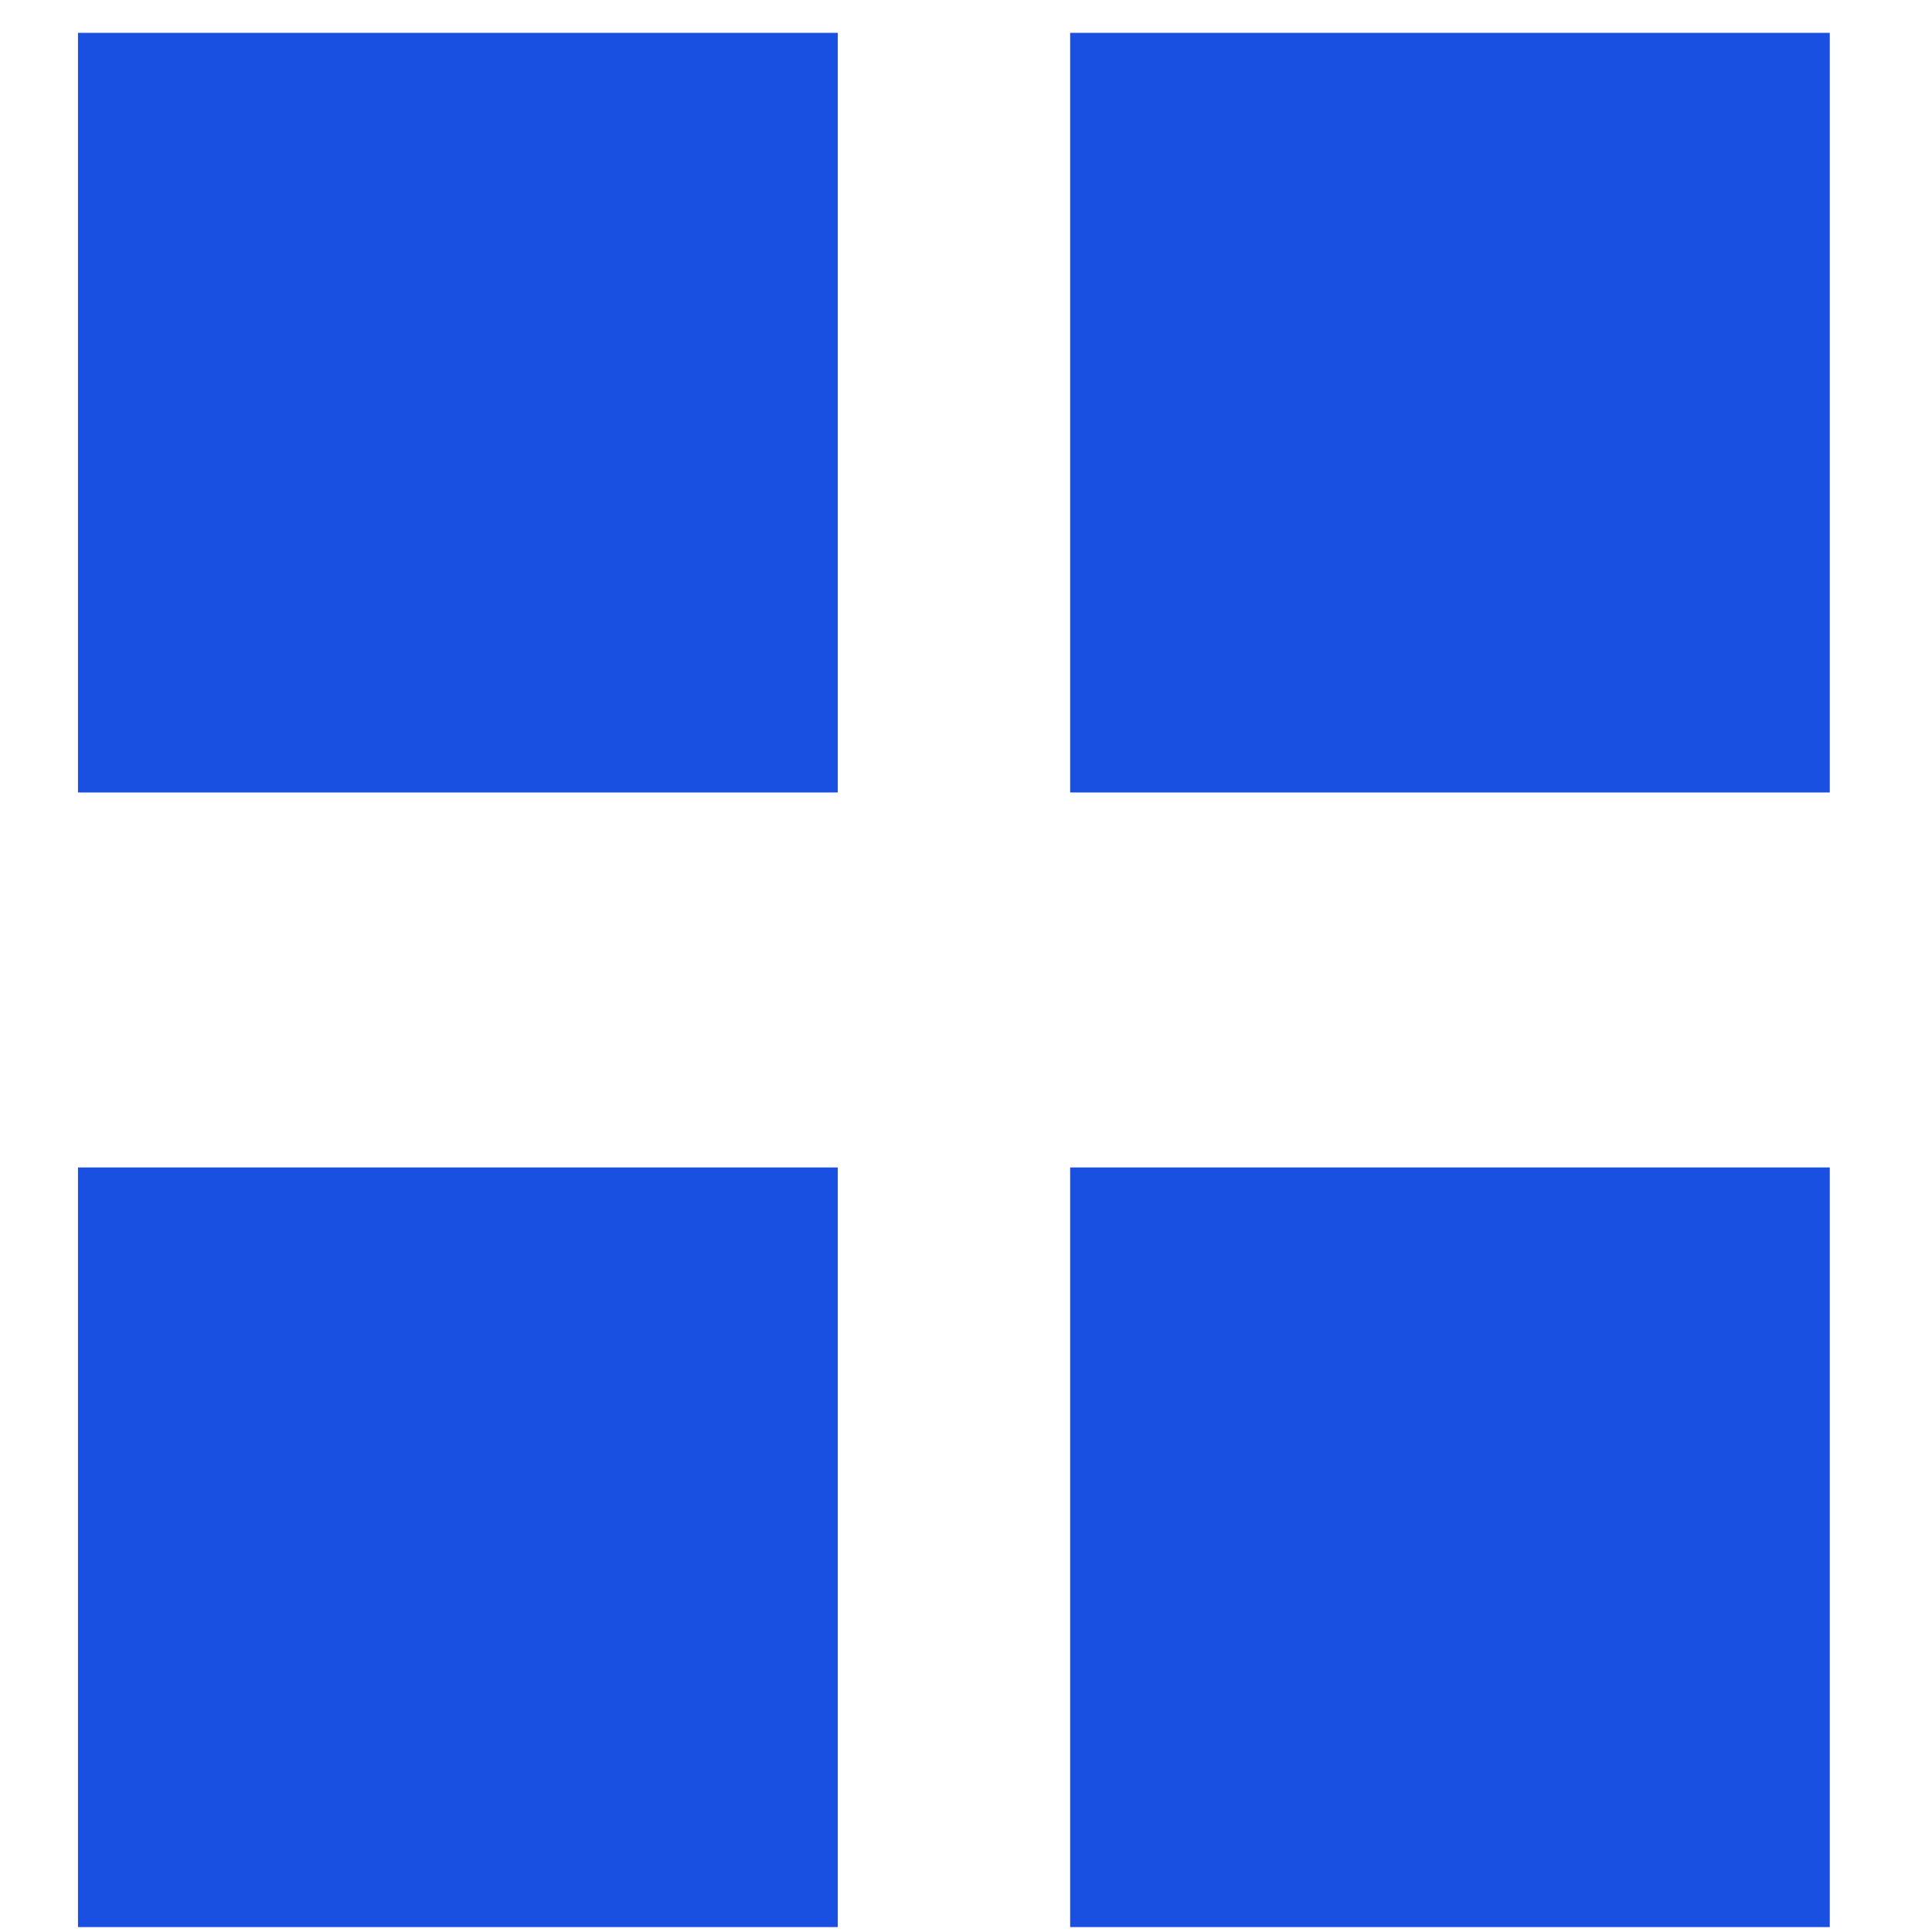 <svg width="11" height="11" viewBox="0 0 11 11" fill="none" xmlns="http://www.w3.org/2000/svg">
<path d="M0.444 0.187H4.77V4.512H0.444V0.187Z" fill="#1950E2"/>
<path d="M6.093 0.187H10.418V4.512H6.093V0.187Z" fill="#1950E2"/>
<path d="M6.093 6.647H10.418V10.972H6.093V6.647Z" fill="#1950E2"/>
<path d="M0.444 6.647H4.77V10.972H0.444V6.647Z" fill="#1950E2"/>
</svg>
